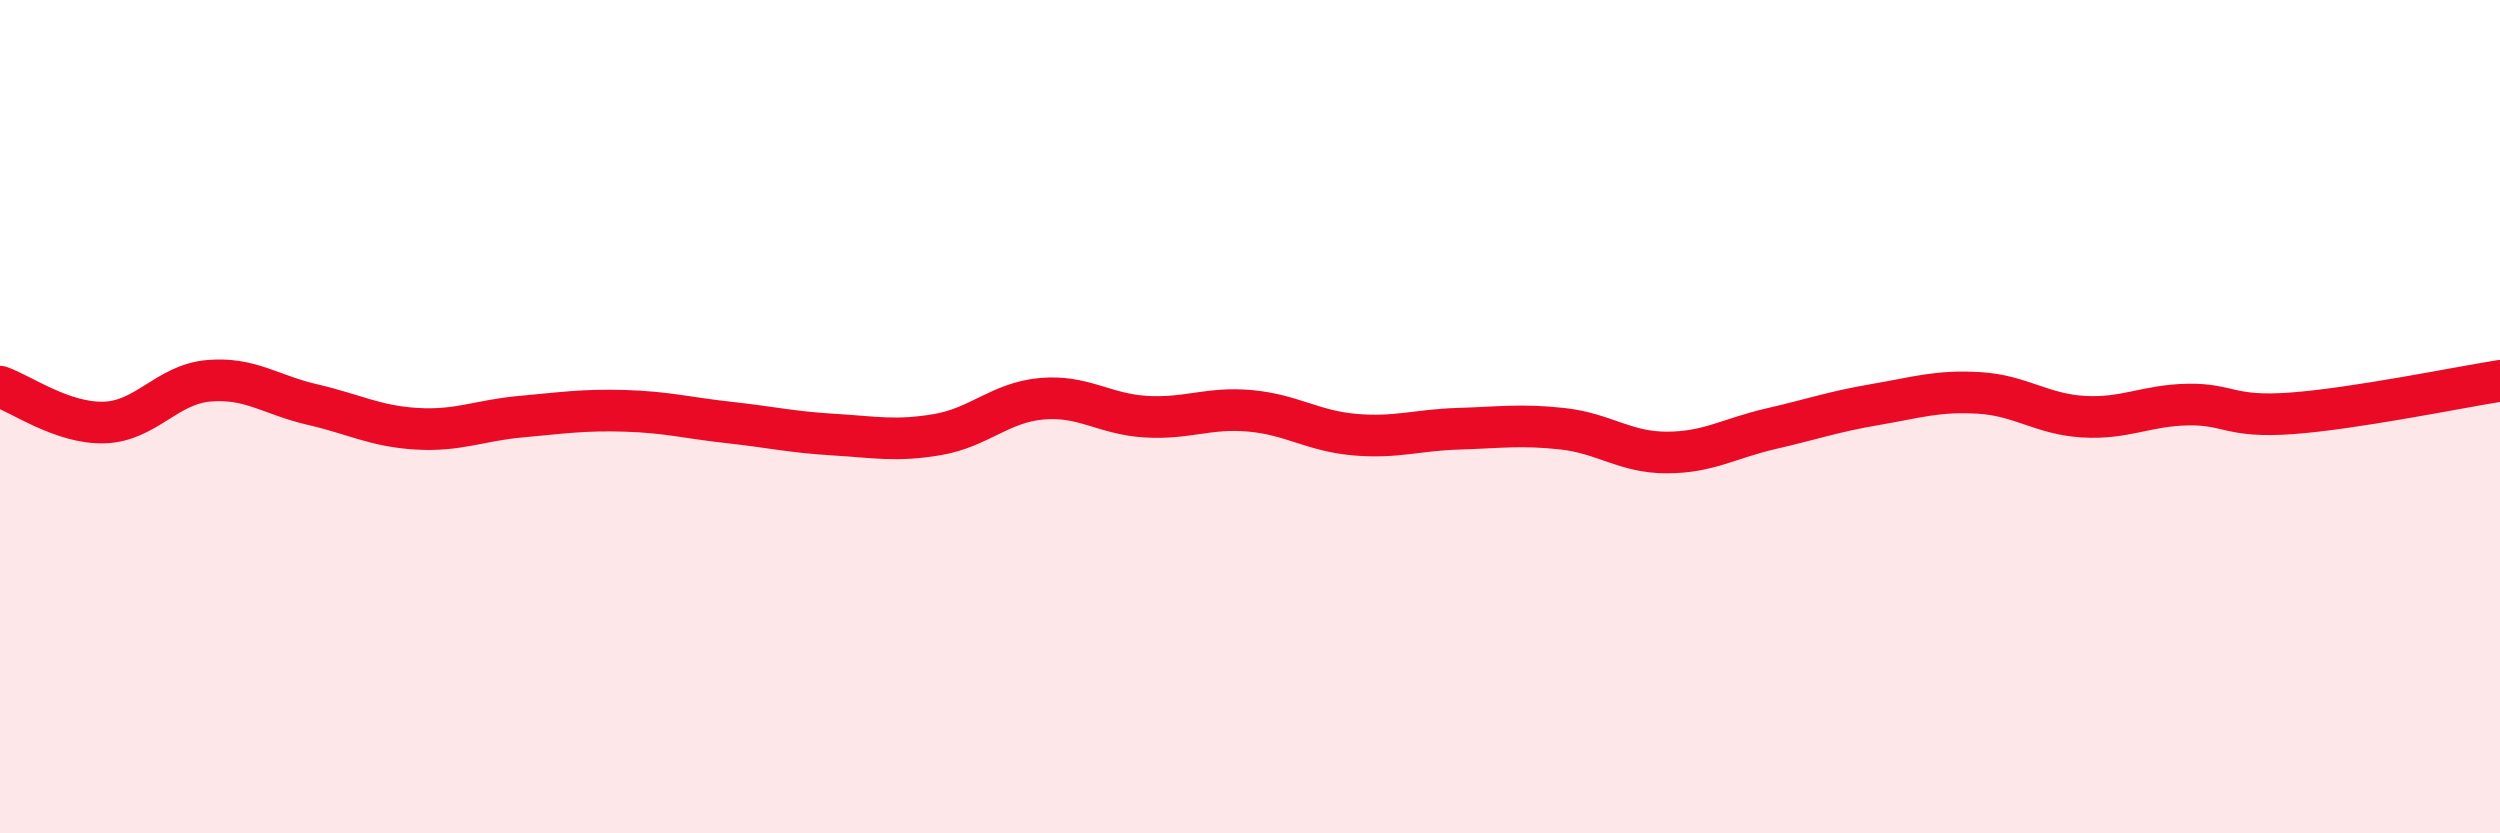 
    <svg width="60" height="20" viewBox="0 0 60 20" xmlns="http://www.w3.org/2000/svg">
      <path
        d="M 0,9.28 C 0.5,9.45 1.5,10.17 2.5,10.14 C 3.5,10.11 4,9.23 5,9.14 C 6,9.05 6.5,9.48 7.5,9.71 C 8.5,9.94 9,10.23 10,10.29 C 11,10.35 11.5,10.09 12.5,10 C 13.5,9.91 14,9.83 15,9.86 C 16,9.89 16.5,10.03 17.5,10.14 C 18.5,10.25 19,10.37 20,10.43 C 21,10.49 21.5,10.6 22.5,10.43 C 23.5,10.26 24,9.66 25,9.57 C 26,9.48 26.5,9.94 27.5,10 C 28.5,10.06 29,9.77 30,9.86 C 31,9.95 31.5,10.34 32.5,10.43 C 33.5,10.52 34,10.32 35,10.29 C 36,10.26 36.5,10.18 37.5,10.29 C 38.5,10.4 39,10.86 40,10.86 C 41,10.86 41.5,10.52 42.5,10.29 C 43.5,10.06 44,9.88 45,9.71 C 46,9.54 46.5,9.37 47.5,9.43 C 48.5,9.49 49,9.94 50,10 C 51,10.06 51.5,9.73 52.5,9.71 C 53.5,9.69 53.5,10.03 55,9.92 C 56.5,9.81 59,9.3 60,9.14L60 20L0 20Z"
        fill="#EB0A25"
        opacity="0.1"
        stroke-linecap="round"
        stroke-linejoin="round"
      />
      <path
        d="M 0,9.28 C 0.5,9.45 1.5,10.17 2.5,10.14 C 3.5,10.11 4,9.23 5,9.14 C 6,9.05 6.5,9.48 7.5,9.71 C 8.5,9.94 9,10.23 10,10.29 C 11,10.35 11.5,10.09 12.5,10 C 13.5,9.91 14,9.83 15,9.86 C 16,9.89 16.5,10.03 17.5,10.14 C 18.5,10.25 19,10.37 20,10.43 C 21,10.49 21.5,10.6 22.5,10.43 C 23.5,10.26 24,9.66 25,9.57 C 26,9.48 26.5,9.94 27.5,10 C 28.5,10.06 29,9.77 30,9.86 C 31,9.95 31.5,10.34 32.5,10.43 C 33.5,10.52 34,10.32 35,10.29 C 36,10.26 36.5,10.18 37.5,10.29 C 38.5,10.4 39,10.86 40,10.86 C 41,10.86 41.5,10.52 42.5,10.29 C 43.5,10.06 44,9.88 45,9.71 C 46,9.54 46.5,9.37 47.5,9.43 C 48.5,9.49 49,9.94 50,10 C 51,10.06 51.5,9.73 52.5,9.71 C 53.5,9.69 53.5,10.03 55,9.92 C 56.5,9.81 59,9.3 60,9.14"
        stroke="#EB0A25"
        stroke-width="1"
        fill="none"
        stroke-linecap="round"
        stroke-linejoin="round"
      />
    </svg>
  